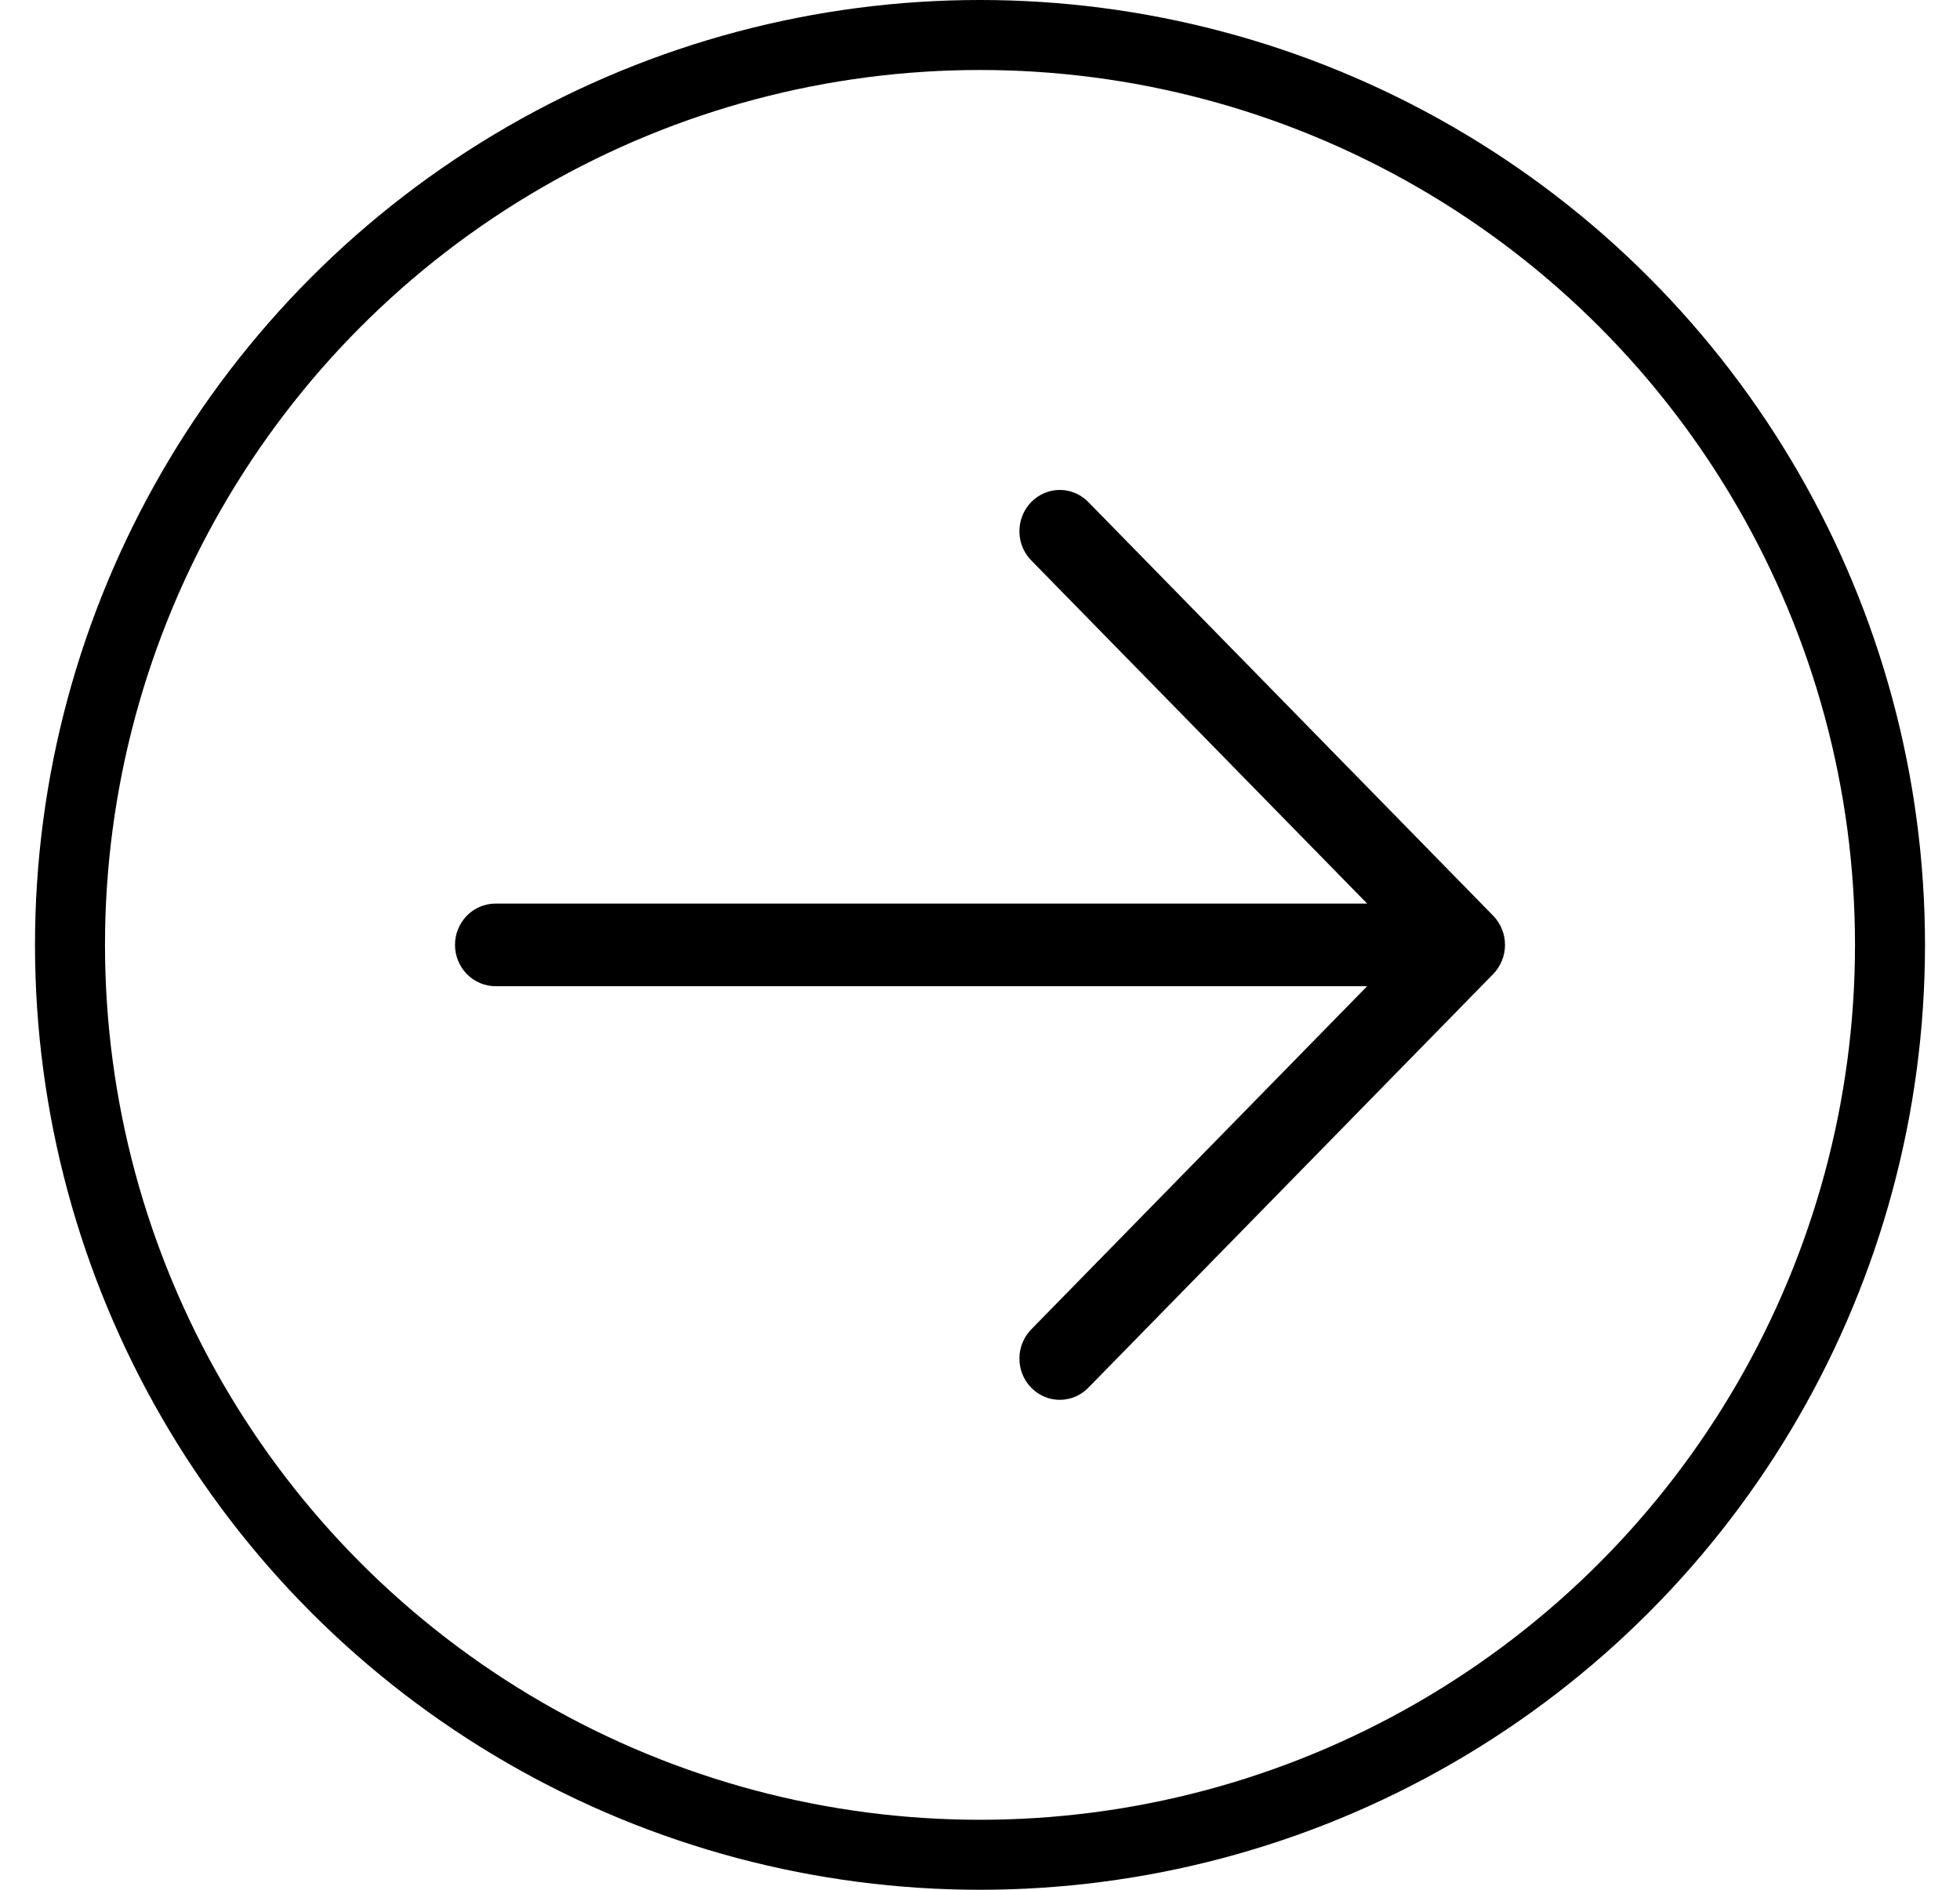 <svg width="28" height="27" viewBox="0 0 28 27" fill="none" xmlns="http://www.w3.org/2000/svg">
<circle cx="14" cy="13.5" r="13" stroke="black"/>
<path fill-rule="evenodd" clip-rule="evenodd" d="M21.331 13.083C21.439 13.194 21.5 13.344 21.5 13.5C21.5 13.656 21.439 13.806 21.331 13.917L15.562 19.812C15.509 19.87 15.445 19.917 15.375 19.949C15.304 19.981 15.227 19.998 15.15 20C15.072 20.001 14.995 19.987 14.924 19.957C14.852 19.927 14.787 19.883 14.732 19.827C14.677 19.771 14.634 19.705 14.605 19.631C14.576 19.558 14.562 19.479 14.563 19.4C14.564 19.321 14.581 19.243 14.613 19.171C14.644 19.098 14.69 19.033 14.746 18.979L19.531 14.09L7.077 14.09C6.924 14.09 6.777 14.027 6.669 13.917C6.561 13.806 6.5 13.656 6.5 13.5C6.5 13.344 6.561 13.194 6.669 13.083C6.777 12.973 6.924 12.91 7.077 12.91L19.531 12.91L14.746 8.021C14.69 7.967 14.644 7.902 14.613 7.83C14.581 7.757 14.564 7.679 14.563 7.6C14.562 7.521 14.576 7.442 14.605 7.369C14.634 7.295 14.677 7.229 14.732 7.173C14.787 7.117 14.852 7.073 14.924 7.043C14.995 7.013 15.072 6.999 15.15 7C15.227 7.001 15.304 7.019 15.375 7.051C15.445 7.083 15.509 7.13 15.562 7.188L21.331 13.083Z" fill="black"/>
</svg>
